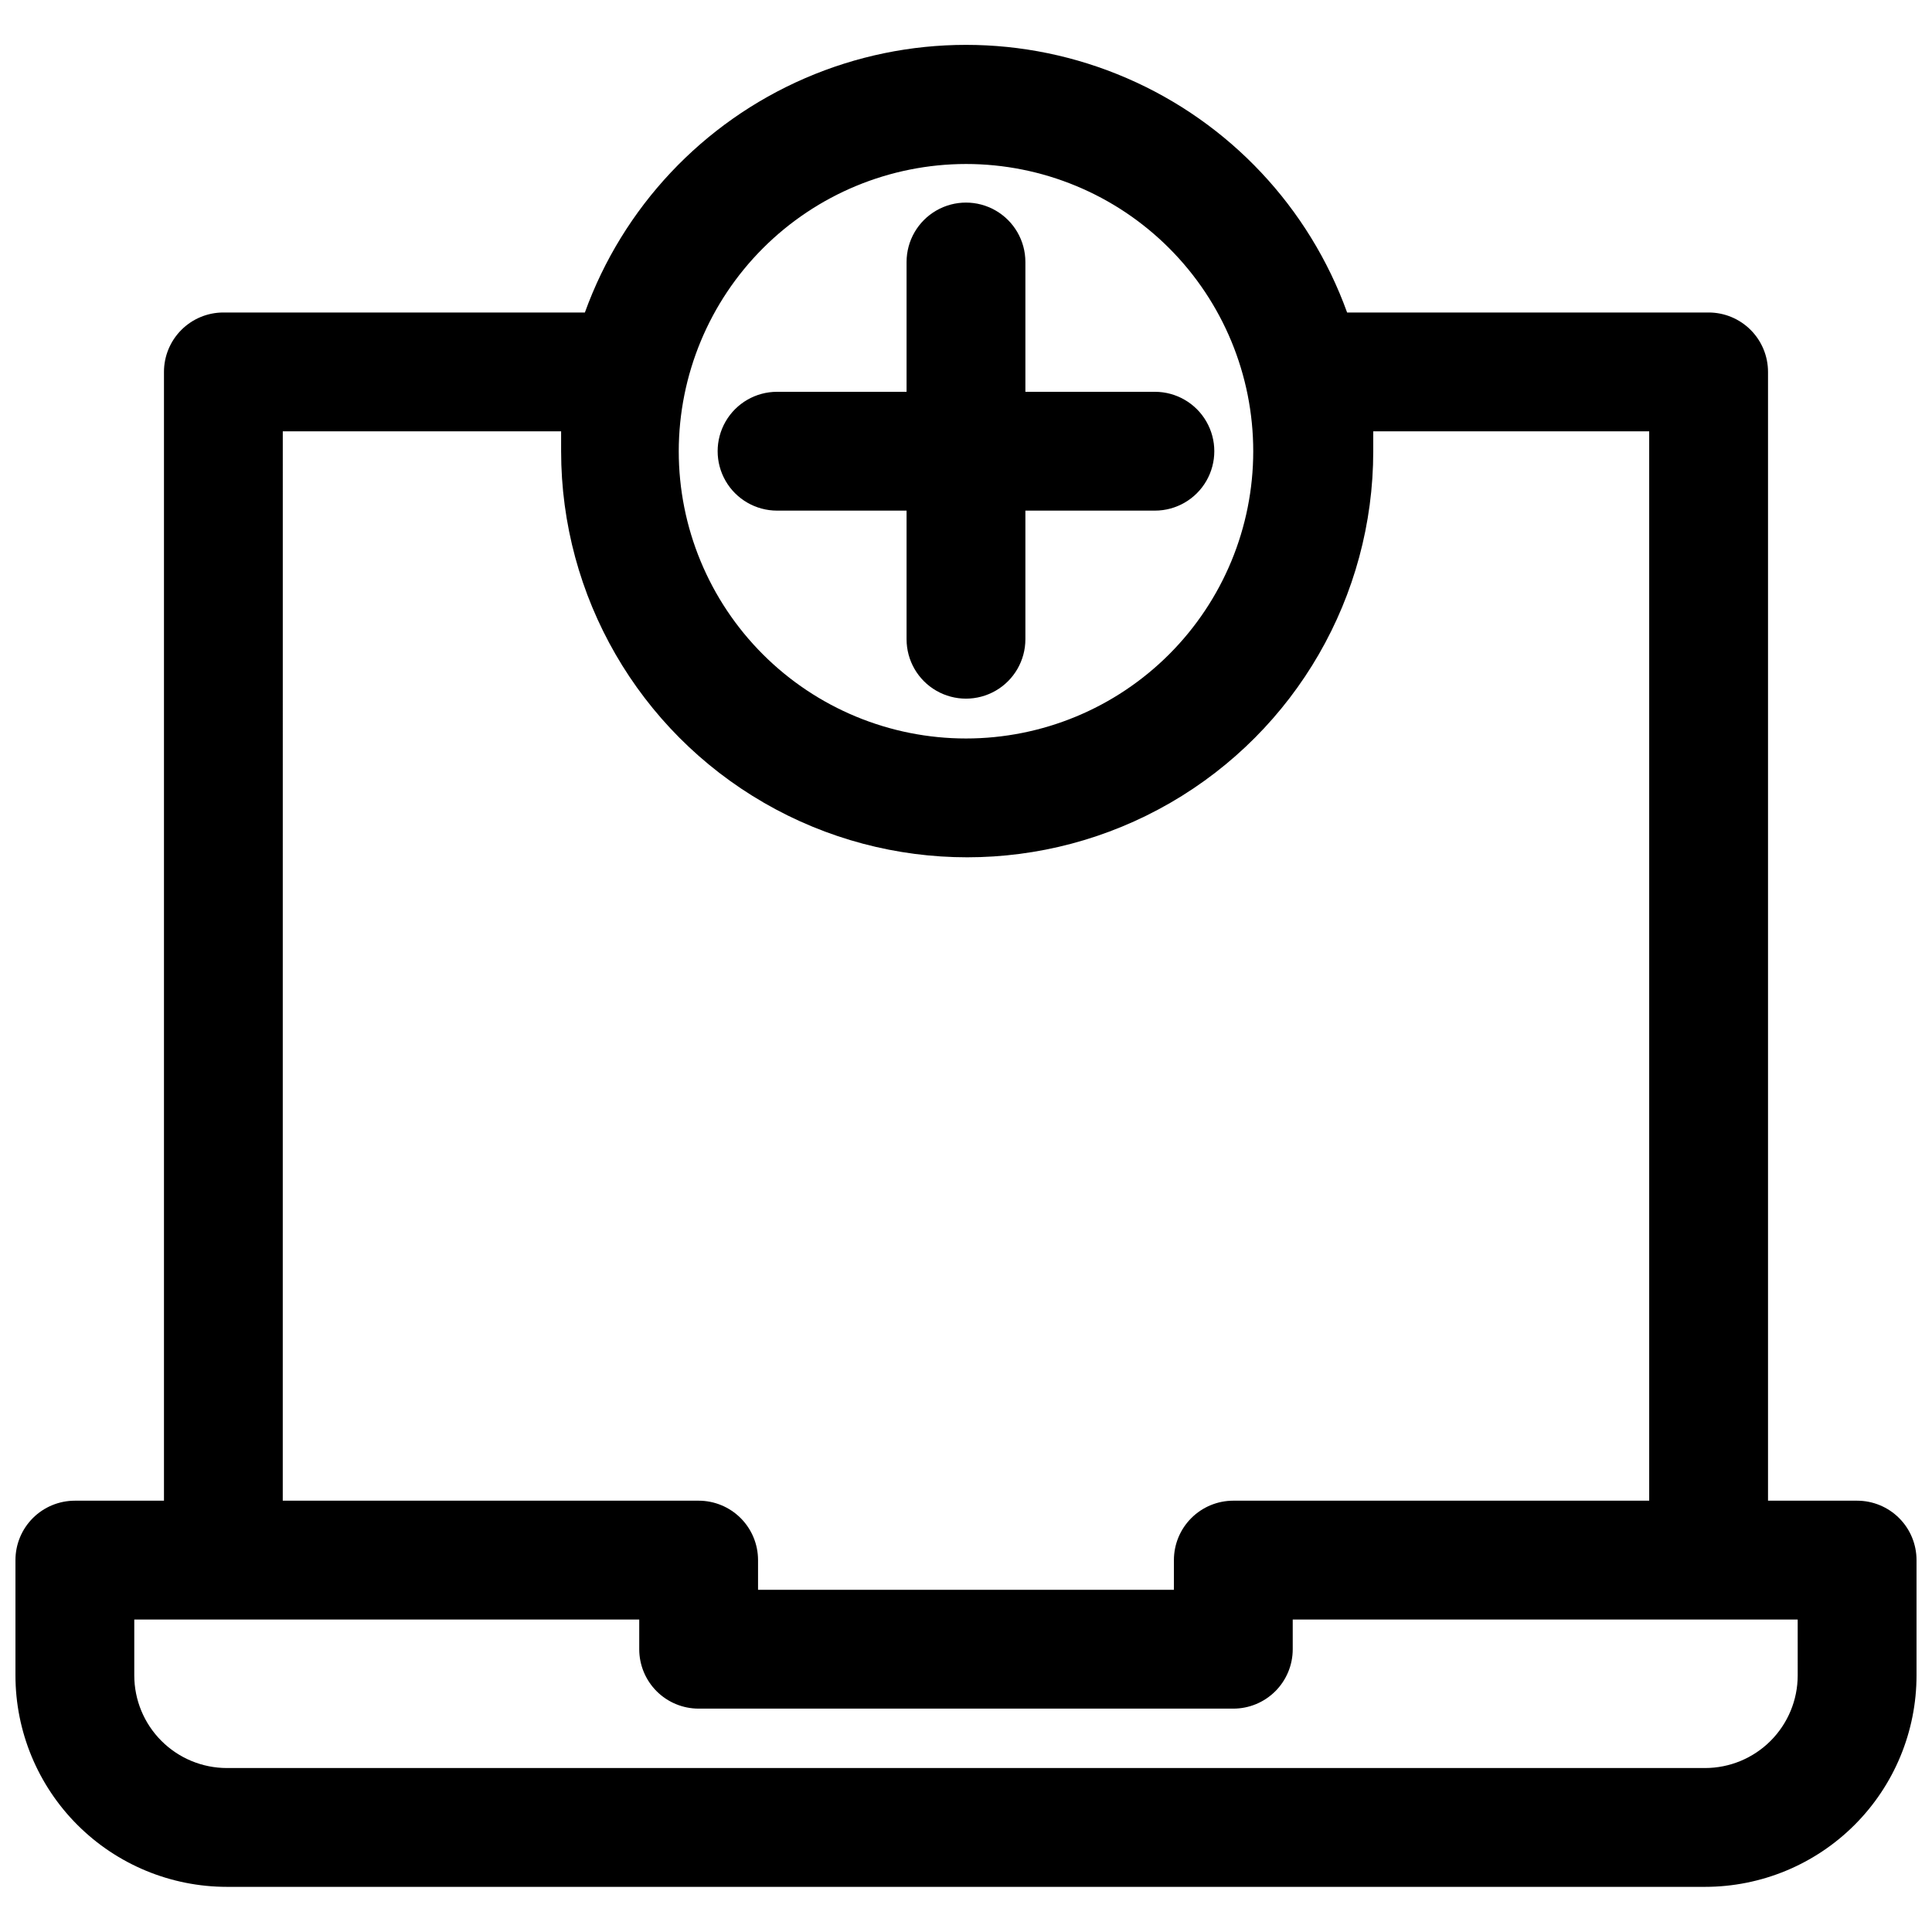 <?xml version="1.0" encoding="UTF-8"?>
<!-- Uploaded to: SVG Repo, www.svgrepo.com, Generator: SVG Repo Mixer Tools -->
<svg width="800px" height="800px" version="1.1" viewBox="144 144 512 512" xmlns="http://www.w3.org/2000/svg">
 <defs>
  <clipPath id="a">
   <path d="m148.09 155h503.81v490h-503.81z"/>
  </clipPath>
 </defs>
 <g clip-path="url(#a)">
  <path d="m636.16 541.7h-23.617v-299.14c0-4.176-1.66-8.18-4.609-11.133-2.953-2.953-6.957-4.613-11.133-4.613h-95.805c-10.059-27.867-31.184-50.344-58.379-62.102-27.195-11.762-58.043-11.762-85.238 0-27.191 11.758-48.32 34.234-58.379 62.102h-95.801c-4.176 0-8.18 1.66-11.133 4.613s-4.613 6.957-4.613 11.133v299.14h-23.617c-4.172 0-8.18 1.66-11.133 4.609-2.949 2.953-4.609 6.957-4.609 11.133v30.547c0 14.863 5.906 29.121 16.418 39.629 10.508 10.512 24.766 16.418 39.629 16.418h391.71c14.863 0 29.121-5.906 39.633-16.418 10.512-10.508 16.414-24.766 16.414-39.629v-30.547c0-4.176-1.656-8.18-4.609-11.133-2.953-2.949-6.957-4.609-11.133-4.609zm-236.16-354.24c20.188 0 39.551 8.02 53.824 22.297 14.277 14.273 22.297 33.637 22.297 53.828 0 20.188-8.02 39.551-22.297 53.824-14.273 14.277-33.637 22.297-53.824 22.297-20.191 0-39.551-8.02-53.828-22.297-14.277-14.273-22.297-33.637-22.297-53.824 0.023-20.184 8.047-39.535 22.32-53.805 14.27-14.273 33.621-22.297 53.805-22.32zm-181.06 70.848h73.762v5.273 0.004c0 38.445 20.512 73.969 53.805 93.191 33.297 19.223 74.316 19.223 107.61 0 33.297-19.223 53.809-54.746 53.809-93.191v-5.273l73.129-0.004v283.39h-110.21c-4.176 0-8.18 1.66-11.133 4.609-2.953 2.953-4.613 6.957-4.613 11.133v7.871l-110.21 0.004v-7.875c0-4.176-1.66-8.18-4.613-11.133-2.949-2.949-6.957-4.609-11.133-4.609h-110.21zm401.47 329.68c0 6.512-2.586 12.758-7.191 17.363-4.606 4.609-10.855 7.195-17.367 7.195h-391.71c-6.512 0-12.758-2.586-17.363-7.195-4.609-4.606-7.195-10.852-7.195-17.363v-14.801h133.82v7.871c0 4.176 1.66 8.18 4.609 11.133 2.953 2.953 6.961 4.613 11.133 4.613h141.7c4.176 0 8.18-1.66 11.133-4.613s4.609-6.957 4.609-11.133v-7.871h133.82z"/>
 </g>
 <path d="m349.93 279.32h34.32v34.086c0 5.625 3 10.824 7.871 13.633 4.871 2.812 10.875 2.812 15.746 0 4.871-2.809 7.871-8.008 7.871-13.633v-34.086h34.324c5.621 0 10.82-3 13.633-7.871 2.812-4.871 2.812-10.875 0-15.746s-8.012-7.871-13.633-7.871h-34.324v-34.402c0-5.621-3-10.82-7.871-13.633s-10.875-2.812-15.746 0-7.871 8.012-7.871 13.633v34.402h-34.32c-5.625 0-10.824 3-13.637 7.871s-2.812 10.875 0 15.746c2.812 4.871 8.012 7.871 13.637 7.871z"/>
</svg>